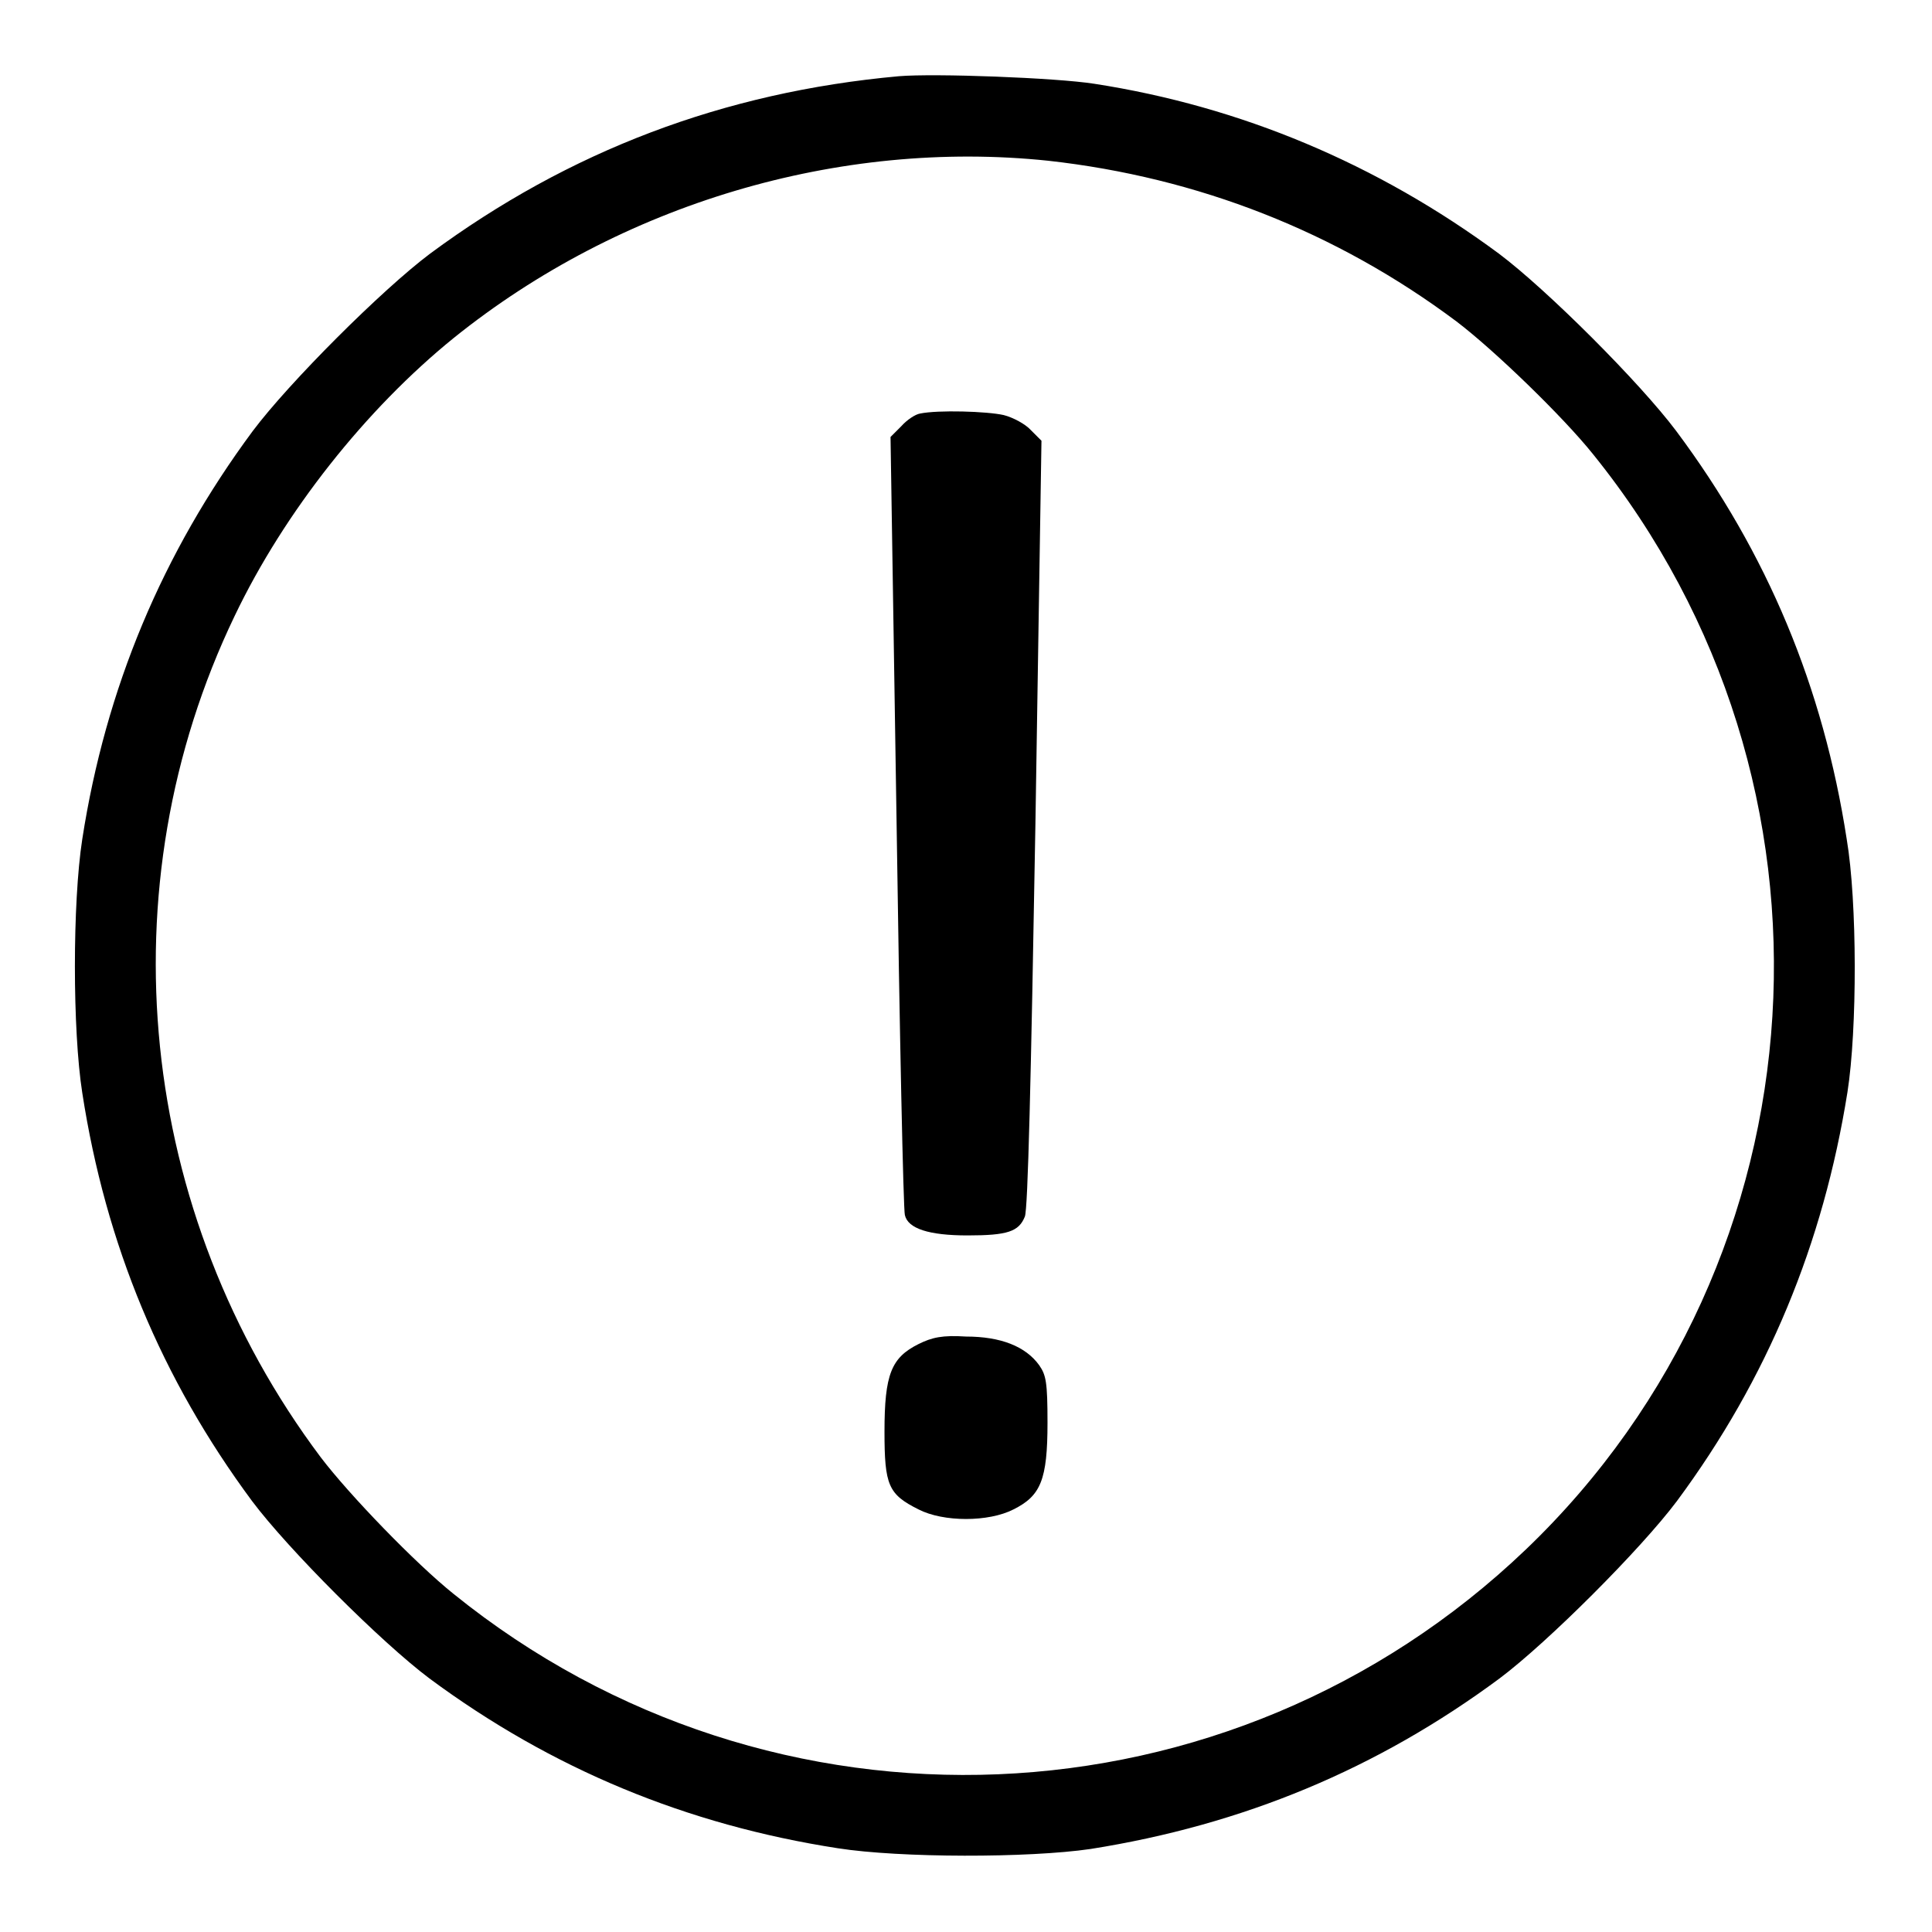 <?xml version="1.0" encoding="utf-8"?>
<!-- Svg Vector Icons : http://www.onlinewebfonts.com/icon -->
<!DOCTYPE svg PUBLIC "-//W3C//DTD SVG 1.1//EN" "http://www.w3.org/Graphics/SVG/1.1/DTD/svg11.dtd">
<svg version="1.1" xmlns="http://www.w3.org/2000/svg" xmlns:xlink="http://www.w3.org/1999/xlink" x="0px" y="0px" viewBox="0 0 256 256" enable-background="new 0 0 256 256" xml:space="preserve">
<g><g><g><path fill="#000000" d="M119.1,10.1C95.9,12.2,75.4,20,57,33.6c-6.4,4.8-18.7,17.1-23.5,23.5c-12,16.2-19.5,34.1-22.6,54.1c-1.3,8.4-1.3,25.3,0,33.6c3.1,20.1,10.5,37.9,22.5,54.1c4.8,6.4,17.1,18.7,23.5,23.5c16.2,12,34.1,19.4,54.1,22.5c8.3,1.3,25.3,1.3,33.5,0.1c20.2-3.2,38-10.6,54.2-22.6c6.4-4.8,18.7-17.1,23.5-23.5c12-16.2,19.4-34.1,22.6-54.2c1.3-8.3,1.3-25.2-0.1-33.5c-3.1-20.1-10.5-37.9-22.6-54.1c-4.8-6.4-17.1-18.7-23.5-23.5c-16.1-11.9-34.2-19.5-53.6-22.5C139.9,10.3,123.8,9.7,119.1,10.1z M138.9,21.3c19.8,2.2,38.2,9.4,54.1,21.3c5,3.8,14.1,12.6,18.1,17.6c35.1,43.5,31.2,106.7-8.9,145.1c-39.2,37.5-99.9,40-142.1,5.9c-5-4-13.8-13.1-17.6-18.1c-24.3-32.4-28.7-75.5-11.4-111.5c6.6-13.8,17.4-27.4,29-36.8C82.2,27,111.2,18.4,138.9,21.3z"/><path fill="#000000" d="M121.9,54.8c-0.6,0.1-1.7,0.8-2.5,1.7l-1.4,1.4l0.8,51c0.4,28,0.9,51.5,1.1,52.1c0.4,1.8,3.2,2.7,8.3,2.7c5.3,0,6.8-0.5,7.6-2.5c0.4-1,0.8-17.5,1.4-52.1l0.8-50.7l-1.4-1.4c-0.7-0.8-2.4-1.7-3.6-2C130.8,54.5,124.3,54.3,121.9,54.8z"/><path fill="#000000" d="M121.7,178.1c-3.6,1.8-4.5,4-4.5,11.6c0,7.1,0.5,8.3,4.5,10.3c3.3,1.7,9.3,1.7,12.6,0c3.6-1.8,4.5-3.9,4.5-11.5c0-5.4-0.2-6.3-1.1-7.6c-1.8-2.5-5.1-3.8-9.7-3.8C124.9,176.9,123.5,177.2,121.7,178.1z"/></g></g></g>
</svg>